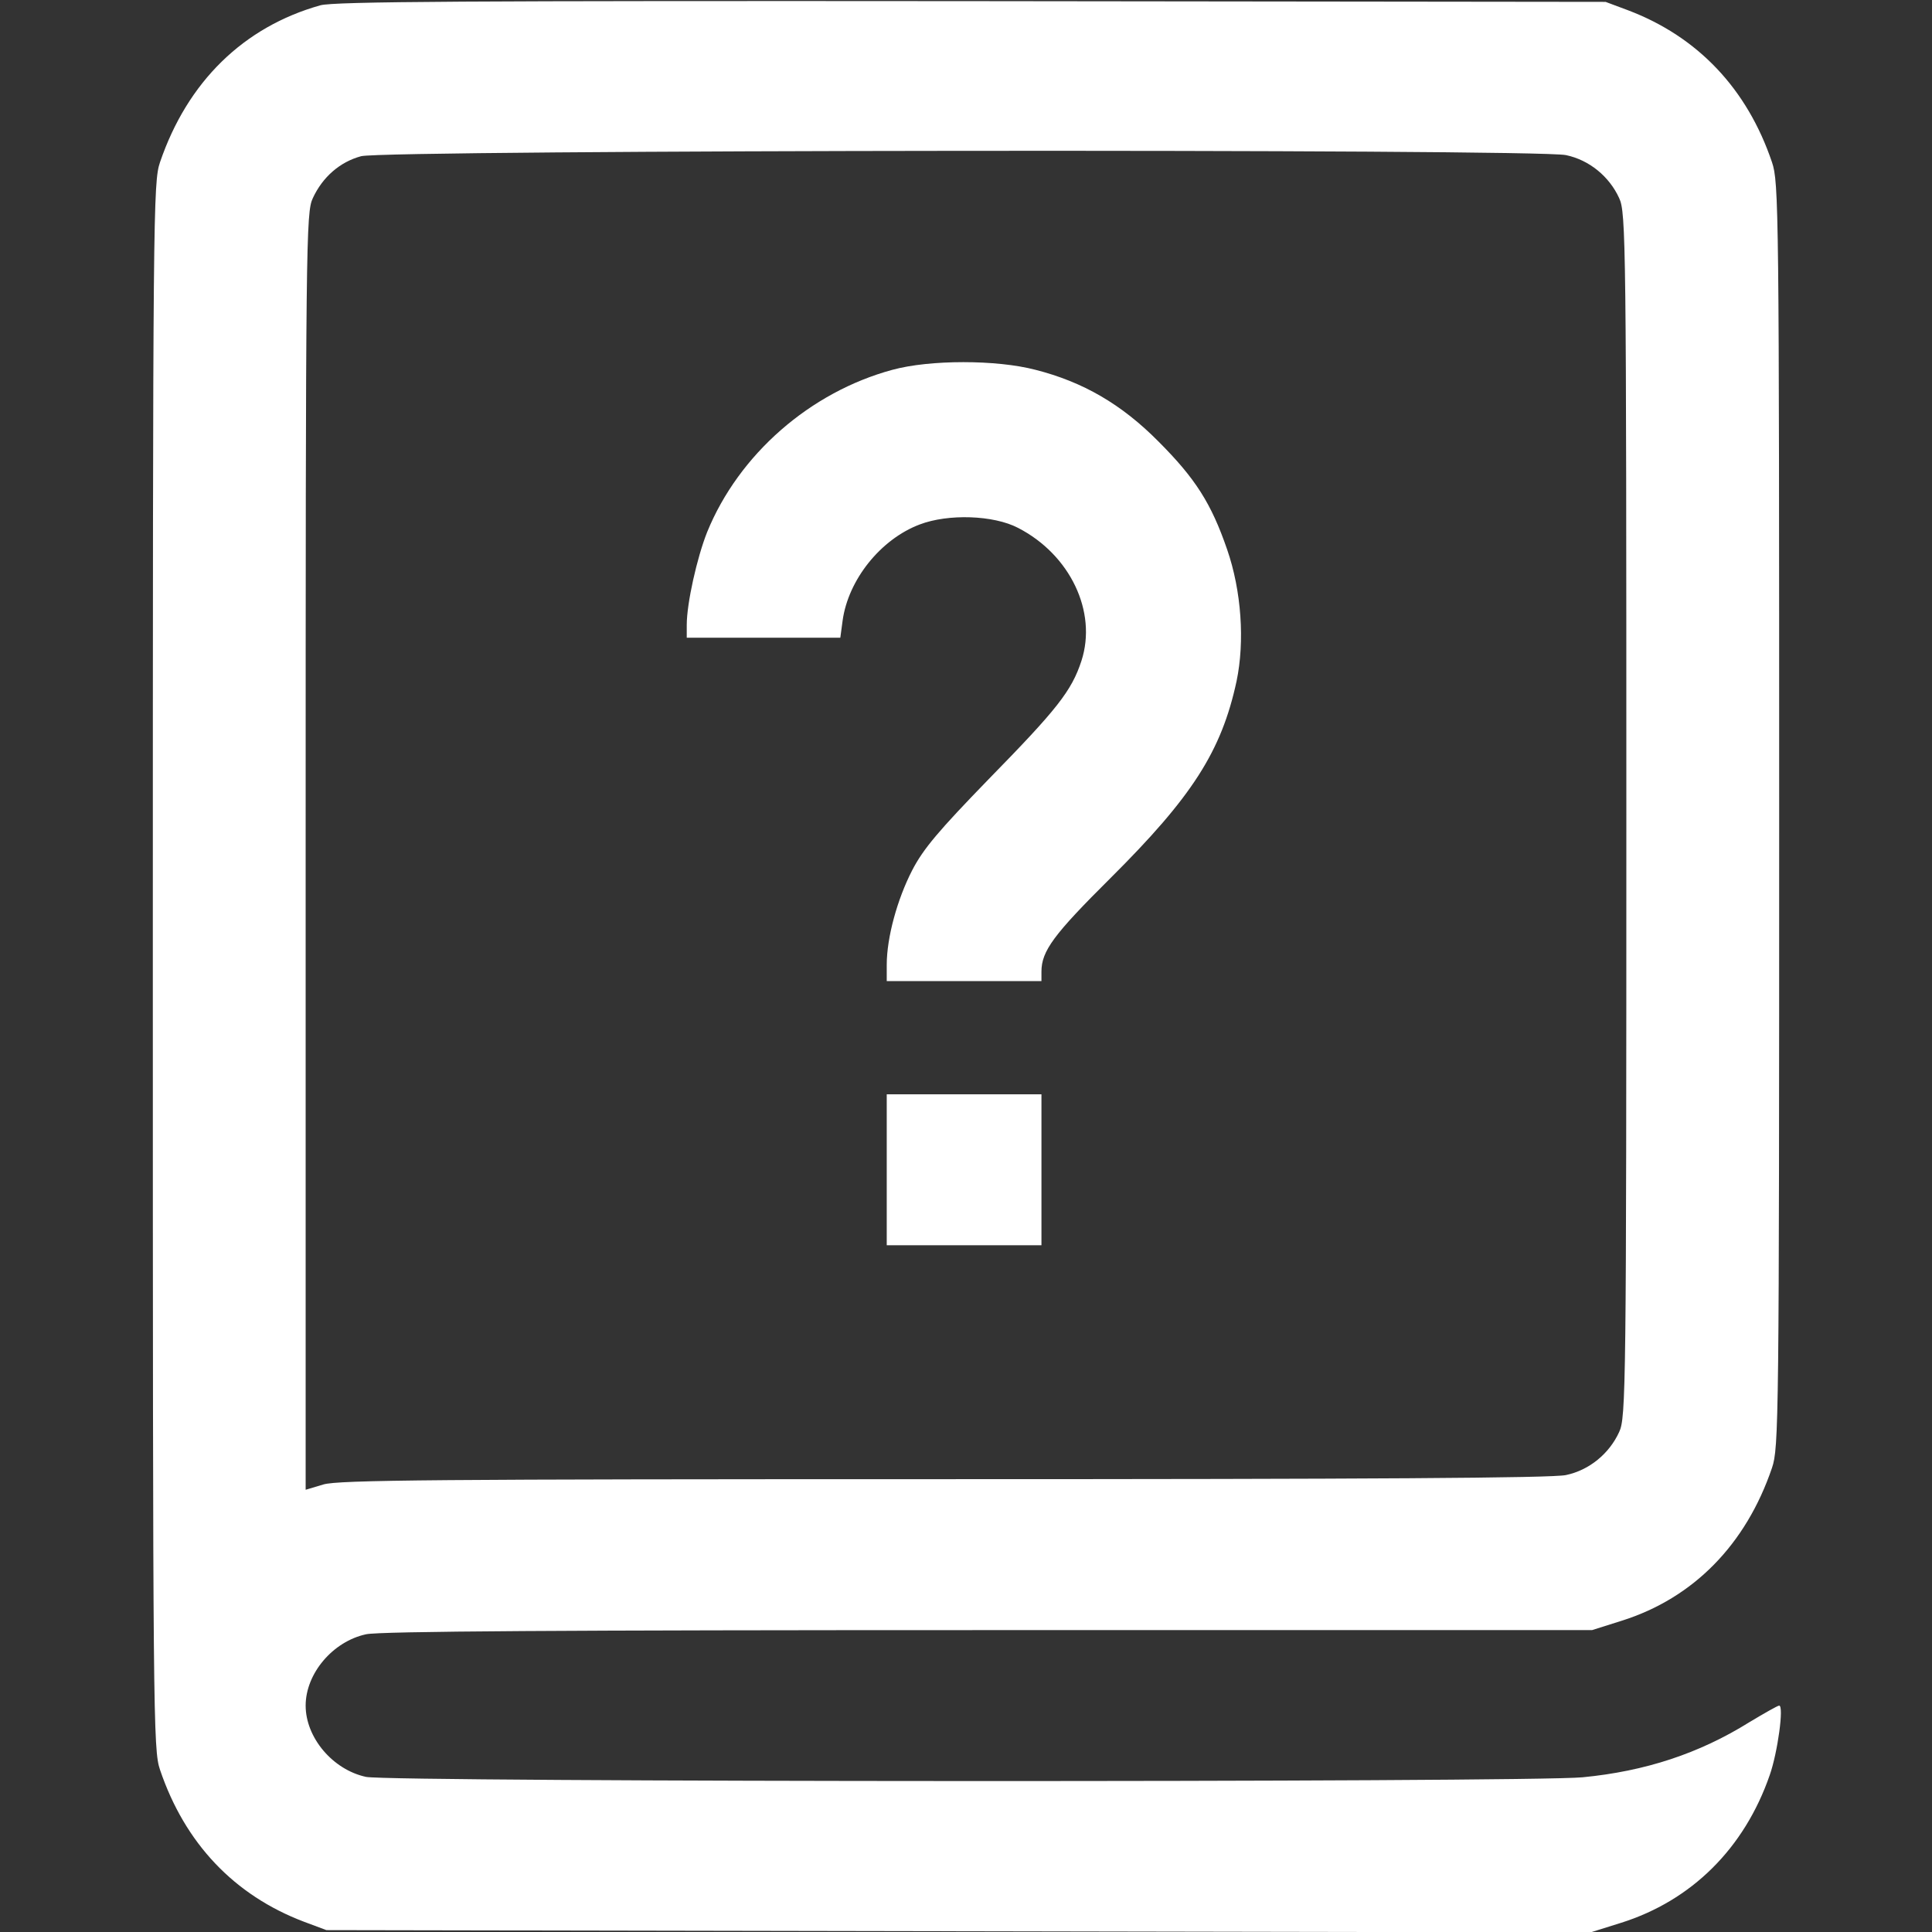 <svg width="39" height="39" viewBox="0 0 39 39" fill="none" xmlns="http://www.w3.org/2000/svg">
<rect x="0" y="0" width="39" height="39" fill="#333333" stroke="none"/>
<g clip-path="url(#clip0_477_6)">
<path d="M6.467 0.107C4.921 0.541 3.786 1.645 3.23 3.275C3.093 3.679 3.085 4.205 3.085 19.5C3.085 34.75 3.093 35.321 3.23 35.725C3.732 37.21 4.73 38.261 6.139 38.794L6.589 38.962L19.348 38.985L32.106 39.008L32.716 38.817C34.148 38.368 35.214 37.309 35.725 35.831C35.885 35.374 36.014 34.43 35.915 34.43C35.885 34.43 35.618 34.582 35.313 34.765C34.3 35.397 33.211 35.755 31.947 35.877C30.842 35.983 7.891 35.976 7.389 35.869C6.718 35.725 6.17 35.077 6.17 34.43C6.17 33.782 6.718 33.135 7.389 32.99C7.663 32.929 11.388 32.906 19.957 32.906H32.137L32.739 32.716C34.186 32.259 35.245 31.177 35.77 29.631C35.907 29.227 35.915 28.724 35.915 16.453C35.915 4.182 35.907 3.679 35.77 3.275C35.268 1.79 34.27 0.739 32.861 0.206L32.411 0.038L19.614 0.023C9.445 0.015 6.749 0.03 6.467 0.107ZM31.611 3.131C32.084 3.23 32.487 3.565 32.685 3.999C32.822 4.288 32.83 4.867 32.83 16.453C32.83 28.039 32.822 28.618 32.685 28.907C32.487 29.341 32.084 29.677 31.611 29.776C31.337 29.837 27.612 29.859 19.051 29.859C8.828 29.859 6.825 29.875 6.528 29.966L6.17 30.073V17.192C6.17 4.806 6.178 4.288 6.315 3.999C6.513 3.572 6.863 3.268 7.29 3.153C7.777 3.024 31.002 3.001 31.611 3.131Z" fill="white"/>
<path d="M18.015 7.465C16.354 7.914 14.915 9.171 14.275 10.74C14.069 11.258 13.863 12.18 13.863 12.614V12.873H15.417H16.963L17.009 12.53C17.123 11.7 17.779 10.885 18.563 10.588C19.142 10.367 20.056 10.398 20.551 10.656C21.602 11.197 22.151 12.348 21.831 13.338C21.633 13.947 21.336 14.32 19.957 15.729C18.952 16.765 18.639 17.131 18.411 17.573C18.114 18.152 17.9 18.921 17.9 19.477V19.805H19.462H21.023V19.614C21.023 19.195 21.275 18.86 22.417 17.725C24.063 16.087 24.657 15.166 24.962 13.749C25.129 12.949 25.061 11.928 24.771 11.091C24.451 10.161 24.131 9.659 23.385 8.912C22.638 8.158 21.861 7.709 20.902 7.465C20.117 7.259 18.769 7.259 18.015 7.465Z" fill="white"/>
<path d="M17.9 23.613V25.137H19.462H21.023V23.613V22.09H19.462H17.9V23.613Z" fill="white"/>
</g>
<defs>
<clipPath id="clip0_477_6">
<rect width="39" height="39" fill="white"/>
</clipPath>
</defs>
</svg>
